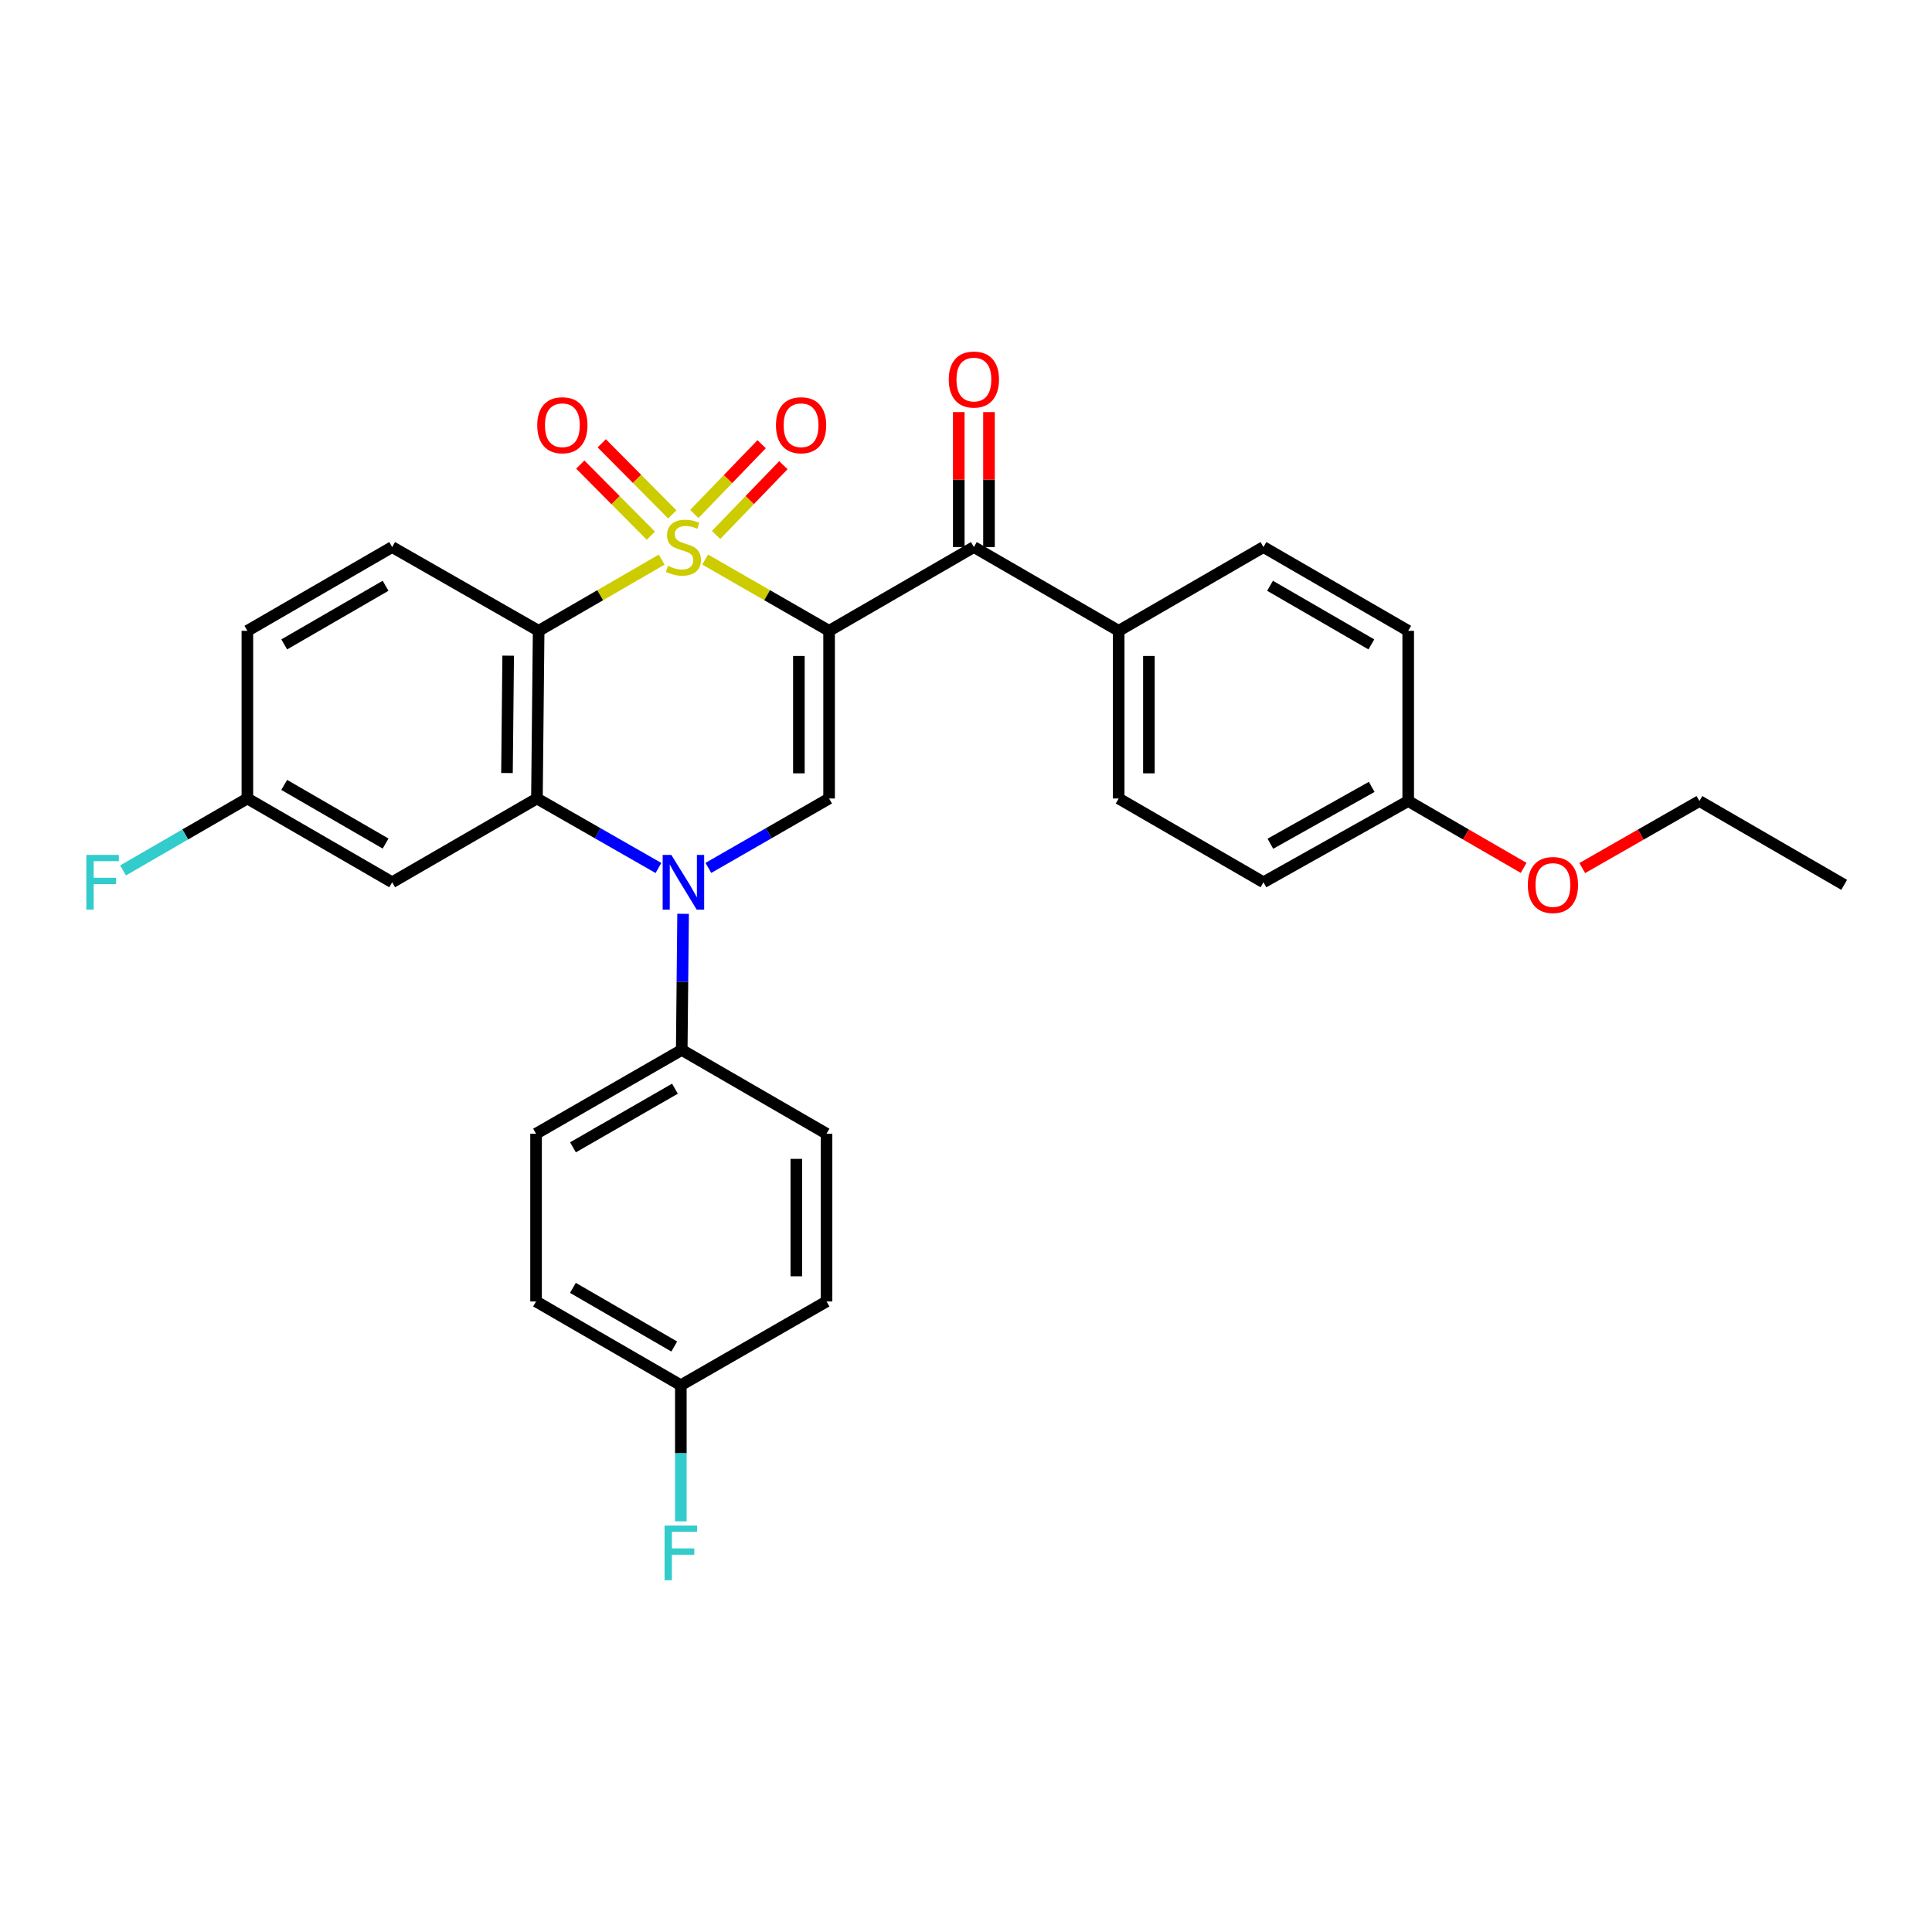 <?xml version='1.0' encoding='iso-8859-1'?>
<svg version='1.1' baseProfile='full'
              xmlns='http://www.w3.org/2000/svg'
                      xmlns:rdkit='http://www.rdkit.org/xml'
                      xmlns:xlink='http://www.w3.org/1999/xlink'
                  xml:space='preserve'
width='1000px' height='1000px' viewBox='0 0 1000 1000'>
<!-- END OF HEADER -->
<rect style='opacity:1.0;fill:#FFFFFF;stroke:none' width='1000' height='1000' x='0' y='0'> </rect>
<path class='bond-0' d='M 364.99,289.626 L 397.064,308.07' style='fill:none;fill-rule:evenodd;stroke:#CCCC00;stroke-width:6px;stroke-linecap:butt;stroke-linejoin:miter;stroke-opacity:1' />
<path class='bond-0' d='M 397.064,308.07 L 429.137,326.515' style='fill:none;fill-rule:evenodd;stroke:#000000;stroke-width:6px;stroke-linecap:butt;stroke-linejoin:miter;stroke-opacity:1' />
<path class='bond-1' d='M 342.491,289.661 L 310.647,308.088' style='fill:none;fill-rule:evenodd;stroke:#CCCC00;stroke-width:6px;stroke-linecap:butt;stroke-linejoin:miter;stroke-opacity:1' />
<path class='bond-1' d='M 310.647,308.088 L 278.802,326.515' style='fill:none;fill-rule:evenodd;stroke:#000000;stroke-width:6px;stroke-linecap:butt;stroke-linejoin:miter;stroke-opacity:1' />
<path class='bond-6' d='M 370.636,276.896 L 388.057,258.836' style='fill:none;fill-rule:evenodd;stroke:#CCCC00;stroke-width:6px;stroke-linecap:butt;stroke-linejoin:miter;stroke-opacity:1' />
<path class='bond-6' d='M 388.057,258.836 L 405.478,240.777' style='fill:none;fill-rule:evenodd;stroke:#FF0000;stroke-width:6px;stroke-linecap:butt;stroke-linejoin:miter;stroke-opacity:1' />
<path class='bond-6' d='M 359.381,266.039 L 376.802,247.979' style='fill:none;fill-rule:evenodd;stroke:#CCCC00;stroke-width:6px;stroke-linecap:butt;stroke-linejoin:miter;stroke-opacity:1' />
<path class='bond-6' d='M 376.802,247.979 L 394.223,229.92' style='fill:none;fill-rule:evenodd;stroke:#FF0000;stroke-width:6px;stroke-linecap:butt;stroke-linejoin:miter;stroke-opacity:1' />
<path class='bond-7' d='M 347.981,266.256 L 329.716,247.851' style='fill:none;fill-rule:evenodd;stroke:#CCCC00;stroke-width:6px;stroke-linecap:butt;stroke-linejoin:miter;stroke-opacity:1' />
<path class='bond-7' d='M 329.716,247.851 L 311.451,229.447' style='fill:none;fill-rule:evenodd;stroke:#FF0000;stroke-width:6px;stroke-linecap:butt;stroke-linejoin:miter;stroke-opacity:1' />
<path class='bond-7' d='M 336.882,277.272 L 318.616,258.867' style='fill:none;fill-rule:evenodd;stroke:#CCCC00;stroke-width:6px;stroke-linecap:butt;stroke-linejoin:miter;stroke-opacity:1' />
<path class='bond-7' d='M 318.616,258.867 L 300.351,240.462' style='fill:none;fill-rule:evenodd;stroke:#FF0000;stroke-width:6px;stroke-linecap:butt;stroke-linejoin:miter;stroke-opacity:1' />
<path class='bond-4' d='M 429.137,326.515 L 429.137,413.298' style='fill:none;fill-rule:evenodd;stroke:#000000;stroke-width:6px;stroke-linecap:butt;stroke-linejoin:miter;stroke-opacity:1' />
<path class='bond-4' d='M 413.499,339.532 L 413.499,400.281' style='fill:none;fill-rule:evenodd;stroke:#000000;stroke-width:6px;stroke-linecap:butt;stroke-linejoin:miter;stroke-opacity:1' />
<path class='bond-5' d='M 429.137,326.515 L 504.079,283.154' style='fill:none;fill-rule:evenodd;stroke:#000000;stroke-width:6px;stroke-linecap:butt;stroke-linejoin:miter;stroke-opacity:1' />
<path class='bond-3' d='M 278.802,326.515 L 277.916,413.298' style='fill:none;fill-rule:evenodd;stroke:#000000;stroke-width:6px;stroke-linecap:butt;stroke-linejoin:miter;stroke-opacity:1' />
<path class='bond-3' d='M 263.032,339.373 L 262.412,400.121' style='fill:none;fill-rule:evenodd;stroke:#000000;stroke-width:6px;stroke-linecap:butt;stroke-linejoin:miter;stroke-opacity:1' />
<path class='bond-9' d='M 278.802,326.515 L 202.983,283.154' style='fill:none;fill-rule:evenodd;stroke:#000000;stroke-width:6px;stroke-linecap:butt;stroke-linejoin:miter;stroke-opacity:1' />
<path class='bond-2' d='M 340.812,449.268 L 309.364,431.283' style='fill:none;fill-rule:evenodd;stroke:#0000FF;stroke-width:6px;stroke-linecap:butt;stroke-linejoin:miter;stroke-opacity:1' />
<path class='bond-2' d='M 309.364,431.283 L 277.916,413.298' style='fill:none;fill-rule:evenodd;stroke:#000000;stroke-width:6px;stroke-linecap:butt;stroke-linejoin:miter;stroke-opacity:1' />
<path class='bond-10' d='M 353.572,472.989 L 353.219,508.216' style='fill:none;fill-rule:evenodd;stroke:#0000FF;stroke-width:6px;stroke-linecap:butt;stroke-linejoin:miter;stroke-opacity:1' />
<path class='bond-10' d='M 353.219,508.216 L 352.866,543.443' style='fill:none;fill-rule:evenodd;stroke:#000000;stroke-width:6px;stroke-linecap:butt;stroke-linejoin:miter;stroke-opacity:1' />
<path class='bond-30' d='M 366.65,449.233 L 397.894,431.265' style='fill:none;fill-rule:evenodd;stroke:#0000FF;stroke-width:6px;stroke-linecap:butt;stroke-linejoin:miter;stroke-opacity:1' />
<path class='bond-30' d='M 397.894,431.265 L 429.137,413.298' style='fill:none;fill-rule:evenodd;stroke:#000000;stroke-width:6px;stroke-linecap:butt;stroke-linejoin:miter;stroke-opacity:1' />
<path class='bond-8' d='M 277.916,413.298 L 202.983,456.659' style='fill:none;fill-rule:evenodd;stroke:#000000;stroke-width:6px;stroke-linecap:butt;stroke-linejoin:miter;stroke-opacity:1' />
<path class='bond-11' d='M 504.079,283.154 L 579.029,326.515' style='fill:none;fill-rule:evenodd;stroke:#000000;stroke-width:6px;stroke-linecap:butt;stroke-linejoin:miter;stroke-opacity:1' />
<path class='bond-12' d='M 511.898,283.154 L 511.898,248.227' style='fill:none;fill-rule:evenodd;stroke:#000000;stroke-width:6px;stroke-linecap:butt;stroke-linejoin:miter;stroke-opacity:1' />
<path class='bond-12' d='M 511.898,248.227 L 511.898,213.3' style='fill:none;fill-rule:evenodd;stroke:#FF0000;stroke-width:6px;stroke-linecap:butt;stroke-linejoin:miter;stroke-opacity:1' />
<path class='bond-12' d='M 496.26,283.154 L 496.26,248.227' style='fill:none;fill-rule:evenodd;stroke:#000000;stroke-width:6px;stroke-linecap:butt;stroke-linejoin:miter;stroke-opacity:1' />
<path class='bond-12' d='M 496.26,248.227 L 496.26,213.3' style='fill:none;fill-rule:evenodd;stroke:#FF0000;stroke-width:6px;stroke-linecap:butt;stroke-linejoin:miter;stroke-opacity:1' />
<path class='bond-31' d='M 202.983,456.659 L 128.042,413.298' style='fill:none;fill-rule:evenodd;stroke:#000000;stroke-width:6px;stroke-linecap:butt;stroke-linejoin:miter;stroke-opacity:1' />
<path class='bond-31' d='M 199.574,436.619 L 147.115,406.267' style='fill:none;fill-rule:evenodd;stroke:#000000;stroke-width:6px;stroke-linecap:butt;stroke-linejoin:miter;stroke-opacity:1' />
<path class='bond-18' d='M 202.983,283.154 L 128.042,326.515' style='fill:none;fill-rule:evenodd;stroke:#000000;stroke-width:6px;stroke-linecap:butt;stroke-linejoin:miter;stroke-opacity:1' />
<path class='bond-18' d='M 199.574,303.194 L 147.115,333.547' style='fill:none;fill-rule:evenodd;stroke:#000000;stroke-width:6px;stroke-linecap:butt;stroke-linejoin:miter;stroke-opacity:1' />
<path class='bond-13' d='M 352.866,543.443 L 277.464,586.804' style='fill:none;fill-rule:evenodd;stroke:#000000;stroke-width:6px;stroke-linecap:butt;stroke-linejoin:miter;stroke-opacity:1' />
<path class='bond-13' d='M 349.352,563.503 L 296.57,593.856' style='fill:none;fill-rule:evenodd;stroke:#000000;stroke-width:6px;stroke-linecap:butt;stroke-linejoin:miter;stroke-opacity:1' />
<path class='bond-14' d='M 352.866,543.443 L 427.808,586.804' style='fill:none;fill-rule:evenodd;stroke:#000000;stroke-width:6px;stroke-linecap:butt;stroke-linejoin:miter;stroke-opacity:1' />
<path class='bond-16' d='M 579.029,326.515 L 579.029,413.298' style='fill:none;fill-rule:evenodd;stroke:#000000;stroke-width:6px;stroke-linecap:butt;stroke-linejoin:miter;stroke-opacity:1' />
<path class='bond-16' d='M 594.667,339.532 L 594.667,400.281' style='fill:none;fill-rule:evenodd;stroke:#000000;stroke-width:6px;stroke-linecap:butt;stroke-linejoin:miter;stroke-opacity:1' />
<path class='bond-17' d='M 579.029,326.515 L 653.962,283.154' style='fill:none;fill-rule:evenodd;stroke:#000000;stroke-width:6px;stroke-linecap:butt;stroke-linejoin:miter;stroke-opacity:1' />
<path class='bond-22' d='M 277.464,586.804 L 277.464,673.63' style='fill:none;fill-rule:evenodd;stroke:#000000;stroke-width:6px;stroke-linecap:butt;stroke-linejoin:miter;stroke-opacity:1' />
<path class='bond-21' d='M 427.808,586.804 L 427.808,673.63' style='fill:none;fill-rule:evenodd;stroke:#000000;stroke-width:6px;stroke-linecap:butt;stroke-linejoin:miter;stroke-opacity:1' />
<path class='bond-21' d='M 412.17,599.828 L 412.17,660.606' style='fill:none;fill-rule:evenodd;stroke:#000000;stroke-width:6px;stroke-linecap:butt;stroke-linejoin:miter;stroke-opacity:1' />
<path class='bond-15' d='M 128.042,413.298 L 128.042,326.515' style='fill:none;fill-rule:evenodd;stroke:#000000;stroke-width:6px;stroke-linecap:butt;stroke-linejoin:miter;stroke-opacity:1' />
<path class='bond-25' d='M 128.042,413.298 L 95.867,431.916' style='fill:none;fill-rule:evenodd;stroke:#000000;stroke-width:6px;stroke-linecap:butt;stroke-linejoin:miter;stroke-opacity:1' />
<path class='bond-25' d='M 95.867,431.916 L 63.693,450.535' style='fill:none;fill-rule:evenodd;stroke:#33CCCC;stroke-width:6px;stroke-linecap:butt;stroke-linejoin:miter;stroke-opacity:1' />
<path class='bond-23' d='M 579.029,413.298 L 653.962,456.659' style='fill:none;fill-rule:evenodd;stroke:#000000;stroke-width:6px;stroke-linecap:butt;stroke-linejoin:miter;stroke-opacity:1' />
<path class='bond-24' d='M 653.962,283.154 L 728.886,326.515' style='fill:none;fill-rule:evenodd;stroke:#000000;stroke-width:6px;stroke-linecap:butt;stroke-linejoin:miter;stroke-opacity:1' />
<path class='bond-24' d='M 657.368,303.193 L 709.815,333.546' style='fill:none;fill-rule:evenodd;stroke:#000000;stroke-width:6px;stroke-linecap:butt;stroke-linejoin:miter;stroke-opacity:1' />
<path class='bond-19' d='M 352.397,716.992 L 427.808,673.63' style='fill:none;fill-rule:evenodd;stroke:#000000;stroke-width:6px;stroke-linecap:butt;stroke-linejoin:miter;stroke-opacity:1' />
<path class='bond-26' d='M 352.397,716.992 L 352.397,752.218' style='fill:none;fill-rule:evenodd;stroke:#000000;stroke-width:6px;stroke-linecap:butt;stroke-linejoin:miter;stroke-opacity:1' />
<path class='bond-26' d='M 352.397,752.218 L 352.397,787.445' style='fill:none;fill-rule:evenodd;stroke:#33CCCC;stroke-width:6px;stroke-linecap:butt;stroke-linejoin:miter;stroke-opacity:1' />
<path class='bond-33' d='M 352.397,716.992 L 277.464,673.63' style='fill:none;fill-rule:evenodd;stroke:#000000;stroke-width:6px;stroke-linecap:butt;stroke-linejoin:miter;stroke-opacity:1' />
<path class='bond-33' d='M 348.99,696.952 L 296.537,666.599' style='fill:none;fill-rule:evenodd;stroke:#000000;stroke-width:6px;stroke-linecap:butt;stroke-linejoin:miter;stroke-opacity:1' />
<path class='bond-20' d='M 728.886,414.619 L 728.886,326.515' style='fill:none;fill-rule:evenodd;stroke:#000000;stroke-width:6px;stroke-linecap:butt;stroke-linejoin:miter;stroke-opacity:1' />
<path class='bond-27' d='M 728.886,414.619 L 758.758,431.917' style='fill:none;fill-rule:evenodd;stroke:#000000;stroke-width:6px;stroke-linecap:butt;stroke-linejoin:miter;stroke-opacity:1' />
<path class='bond-27' d='M 758.758,431.917 L 788.629,449.216' style='fill:none;fill-rule:evenodd;stroke:#FF0000;stroke-width:6px;stroke-linecap:butt;stroke-linejoin:miter;stroke-opacity:1' />
<path class='bond-32' d='M 728.886,414.619 L 653.962,456.659' style='fill:none;fill-rule:evenodd;stroke:#000000;stroke-width:6px;stroke-linecap:butt;stroke-linejoin:miter;stroke-opacity:1' />
<path class='bond-32' d='M 709.995,407.287 L 657.548,436.715' style='fill:none;fill-rule:evenodd;stroke:#000000;stroke-width:6px;stroke-linecap:butt;stroke-linejoin:miter;stroke-opacity:1' />
<path class='bond-28' d='M 818.977,449.31 L 849.295,431.964' style='fill:none;fill-rule:evenodd;stroke:#FF0000;stroke-width:6px;stroke-linecap:butt;stroke-linejoin:miter;stroke-opacity:1' />
<path class='bond-28' d='M 849.295,431.964 L 879.613,414.619' style='fill:none;fill-rule:evenodd;stroke:#000000;stroke-width:6px;stroke-linecap:butt;stroke-linejoin:miter;stroke-opacity:1' />
<path class='bond-29' d='M 879.613,414.619 L 954.545,457.997' style='fill:none;fill-rule:evenodd;stroke:#000000;stroke-width:6px;stroke-linecap:butt;stroke-linejoin:miter;stroke-opacity:1' />
<path  class='atom-0' d='M 345.735 292.874
Q 346.055 292.994, 347.375 293.554
Q 348.695 294.114, 350.135 294.474
Q 351.615 294.794, 353.055 294.794
Q 355.735 294.794, 357.295 293.514
Q 358.855 292.194, 358.855 289.914
Q 358.855 288.354, 358.055 287.394
Q 357.295 286.434, 356.095 285.914
Q 354.895 285.394, 352.895 284.794
Q 350.375 284.034, 348.855 283.314
Q 347.375 282.594, 346.295 281.074
Q 345.255 279.554, 345.255 276.994
Q 345.255 273.434, 347.655 271.234
Q 350.095 269.034, 354.895 269.034
Q 358.175 269.034, 361.895 270.594
L 360.975 273.674
Q 357.575 272.274, 355.015 272.274
Q 352.255 272.274, 350.735 273.434
Q 349.215 274.554, 349.255 276.514
Q 349.255 278.034, 350.015 278.954
Q 350.815 279.874, 351.935 280.394
Q 353.095 280.914, 355.015 281.514
Q 357.575 282.314, 359.095 283.114
Q 360.615 283.914, 361.695 285.554
Q 362.815 287.154, 362.815 289.914
Q 362.815 293.834, 360.175 295.954
Q 357.575 298.034, 353.215 298.034
Q 350.695 298.034, 348.775 297.474
Q 346.895 296.954, 344.655 296.034
L 345.735 292.874
' fill='#CCCC00'/>
<path  class='atom-3' d='M 347.475 442.499
L 356.755 457.499
Q 357.675 458.979, 359.155 461.659
Q 360.635 464.339, 360.715 464.499
L 360.715 442.499
L 364.475 442.499
L 364.475 470.819
L 360.595 470.819
L 350.635 454.419
Q 349.475 452.499, 348.235 450.299
Q 347.035 448.099, 346.675 447.419
L 346.675 470.819
L 342.995 470.819
L 342.995 442.499
L 347.475 442.499
' fill='#0000FF'/>
<path  class='atom-7' d='M 401.637 220.099
Q 401.637 213.299, 404.997 209.499
Q 408.357 205.699, 414.637 205.699
Q 420.917 205.699, 424.277 209.499
Q 427.637 213.299, 427.637 220.099
Q 427.637 226.979, 424.237 230.899
Q 420.837 234.779, 414.637 234.779
Q 408.397 234.779, 404.997 230.899
Q 401.637 227.019, 401.637 220.099
M 414.637 231.579
Q 418.957 231.579, 421.277 228.699
Q 423.637 225.779, 423.637 220.099
Q 423.637 214.539, 421.277 211.739
Q 418.957 208.899, 414.637 208.899
Q 410.317 208.899, 407.957 211.699
Q 405.637 214.499, 405.637 220.099
Q 405.637 225.819, 407.957 228.699
Q 410.317 231.579, 414.637 231.579
' fill='#FF0000'/>
<path  class='atom-8' d='M 278.078 220.099
Q 278.078 213.299, 281.438 209.499
Q 284.798 205.699, 291.078 205.699
Q 297.358 205.699, 300.718 209.499
Q 304.078 213.299, 304.078 220.099
Q 304.078 226.979, 300.678 230.899
Q 297.278 234.779, 291.078 234.779
Q 284.838 234.779, 281.438 230.899
Q 278.078 227.019, 278.078 220.099
M 291.078 231.579
Q 295.398 231.579, 297.718 228.699
Q 300.078 225.779, 300.078 220.099
Q 300.078 214.539, 297.718 211.739
Q 295.398 208.899, 291.078 208.899
Q 286.758 208.899, 284.398 211.699
Q 282.078 214.499, 282.078 220.099
Q 282.078 225.819, 284.398 228.699
Q 286.758 231.579, 291.078 231.579
' fill='#FF0000'/>
<path  class='atom-13' d='M 491.079 196.451
Q 491.079 189.651, 494.439 185.851
Q 497.799 182.051, 504.079 182.051
Q 510.359 182.051, 513.719 185.851
Q 517.079 189.651, 517.079 196.451
Q 517.079 203.331, 513.679 207.251
Q 510.279 211.131, 504.079 211.131
Q 497.839 211.131, 494.439 207.251
Q 491.079 203.371, 491.079 196.451
M 504.079 207.931
Q 508.399 207.931, 510.719 205.051
Q 513.079 202.131, 513.079 196.451
Q 513.079 190.891, 510.719 188.091
Q 508.399 185.251, 504.079 185.251
Q 499.759 185.251, 497.399 188.051
Q 495.079 190.851, 495.079 196.451
Q 495.079 202.171, 497.399 205.051
Q 499.759 207.931, 504.079 207.931
' fill='#FF0000'/>
<path  class='atom-26' d='M 44.689 442.499
L 61.529 442.499
L 61.529 445.739
L 48.489 445.739
L 48.489 454.339
L 60.089 454.339
L 60.089 457.619
L 48.489 457.619
L 48.489 470.819
L 44.689 470.819
L 44.689 442.499
' fill='#33CCCC'/>
<path  class='atom-27' d='M 343.977 789.615
L 360.817 789.615
L 360.817 792.855
L 347.777 792.855
L 347.777 801.455
L 359.377 801.455
L 359.377 804.735
L 347.777 804.735
L 347.777 817.935
L 343.977 817.935
L 343.977 789.615
' fill='#33CCCC'/>
<path  class='atom-28' d='M 790.793 458.077
Q 790.793 451.277, 794.153 447.477
Q 797.513 443.677, 803.793 443.677
Q 810.073 443.677, 813.433 447.477
Q 816.793 451.277, 816.793 458.077
Q 816.793 464.957, 813.393 468.877
Q 809.993 472.757, 803.793 472.757
Q 797.553 472.757, 794.153 468.877
Q 790.793 464.997, 790.793 458.077
M 803.793 469.557
Q 808.113 469.557, 810.433 466.677
Q 812.793 463.757, 812.793 458.077
Q 812.793 452.517, 810.433 449.717
Q 808.113 446.877, 803.793 446.877
Q 799.473 446.877, 797.113 449.677
Q 794.793 452.477, 794.793 458.077
Q 794.793 463.797, 797.113 466.677
Q 799.473 469.557, 803.793 469.557
' fill='#FF0000'/>
</svg>
